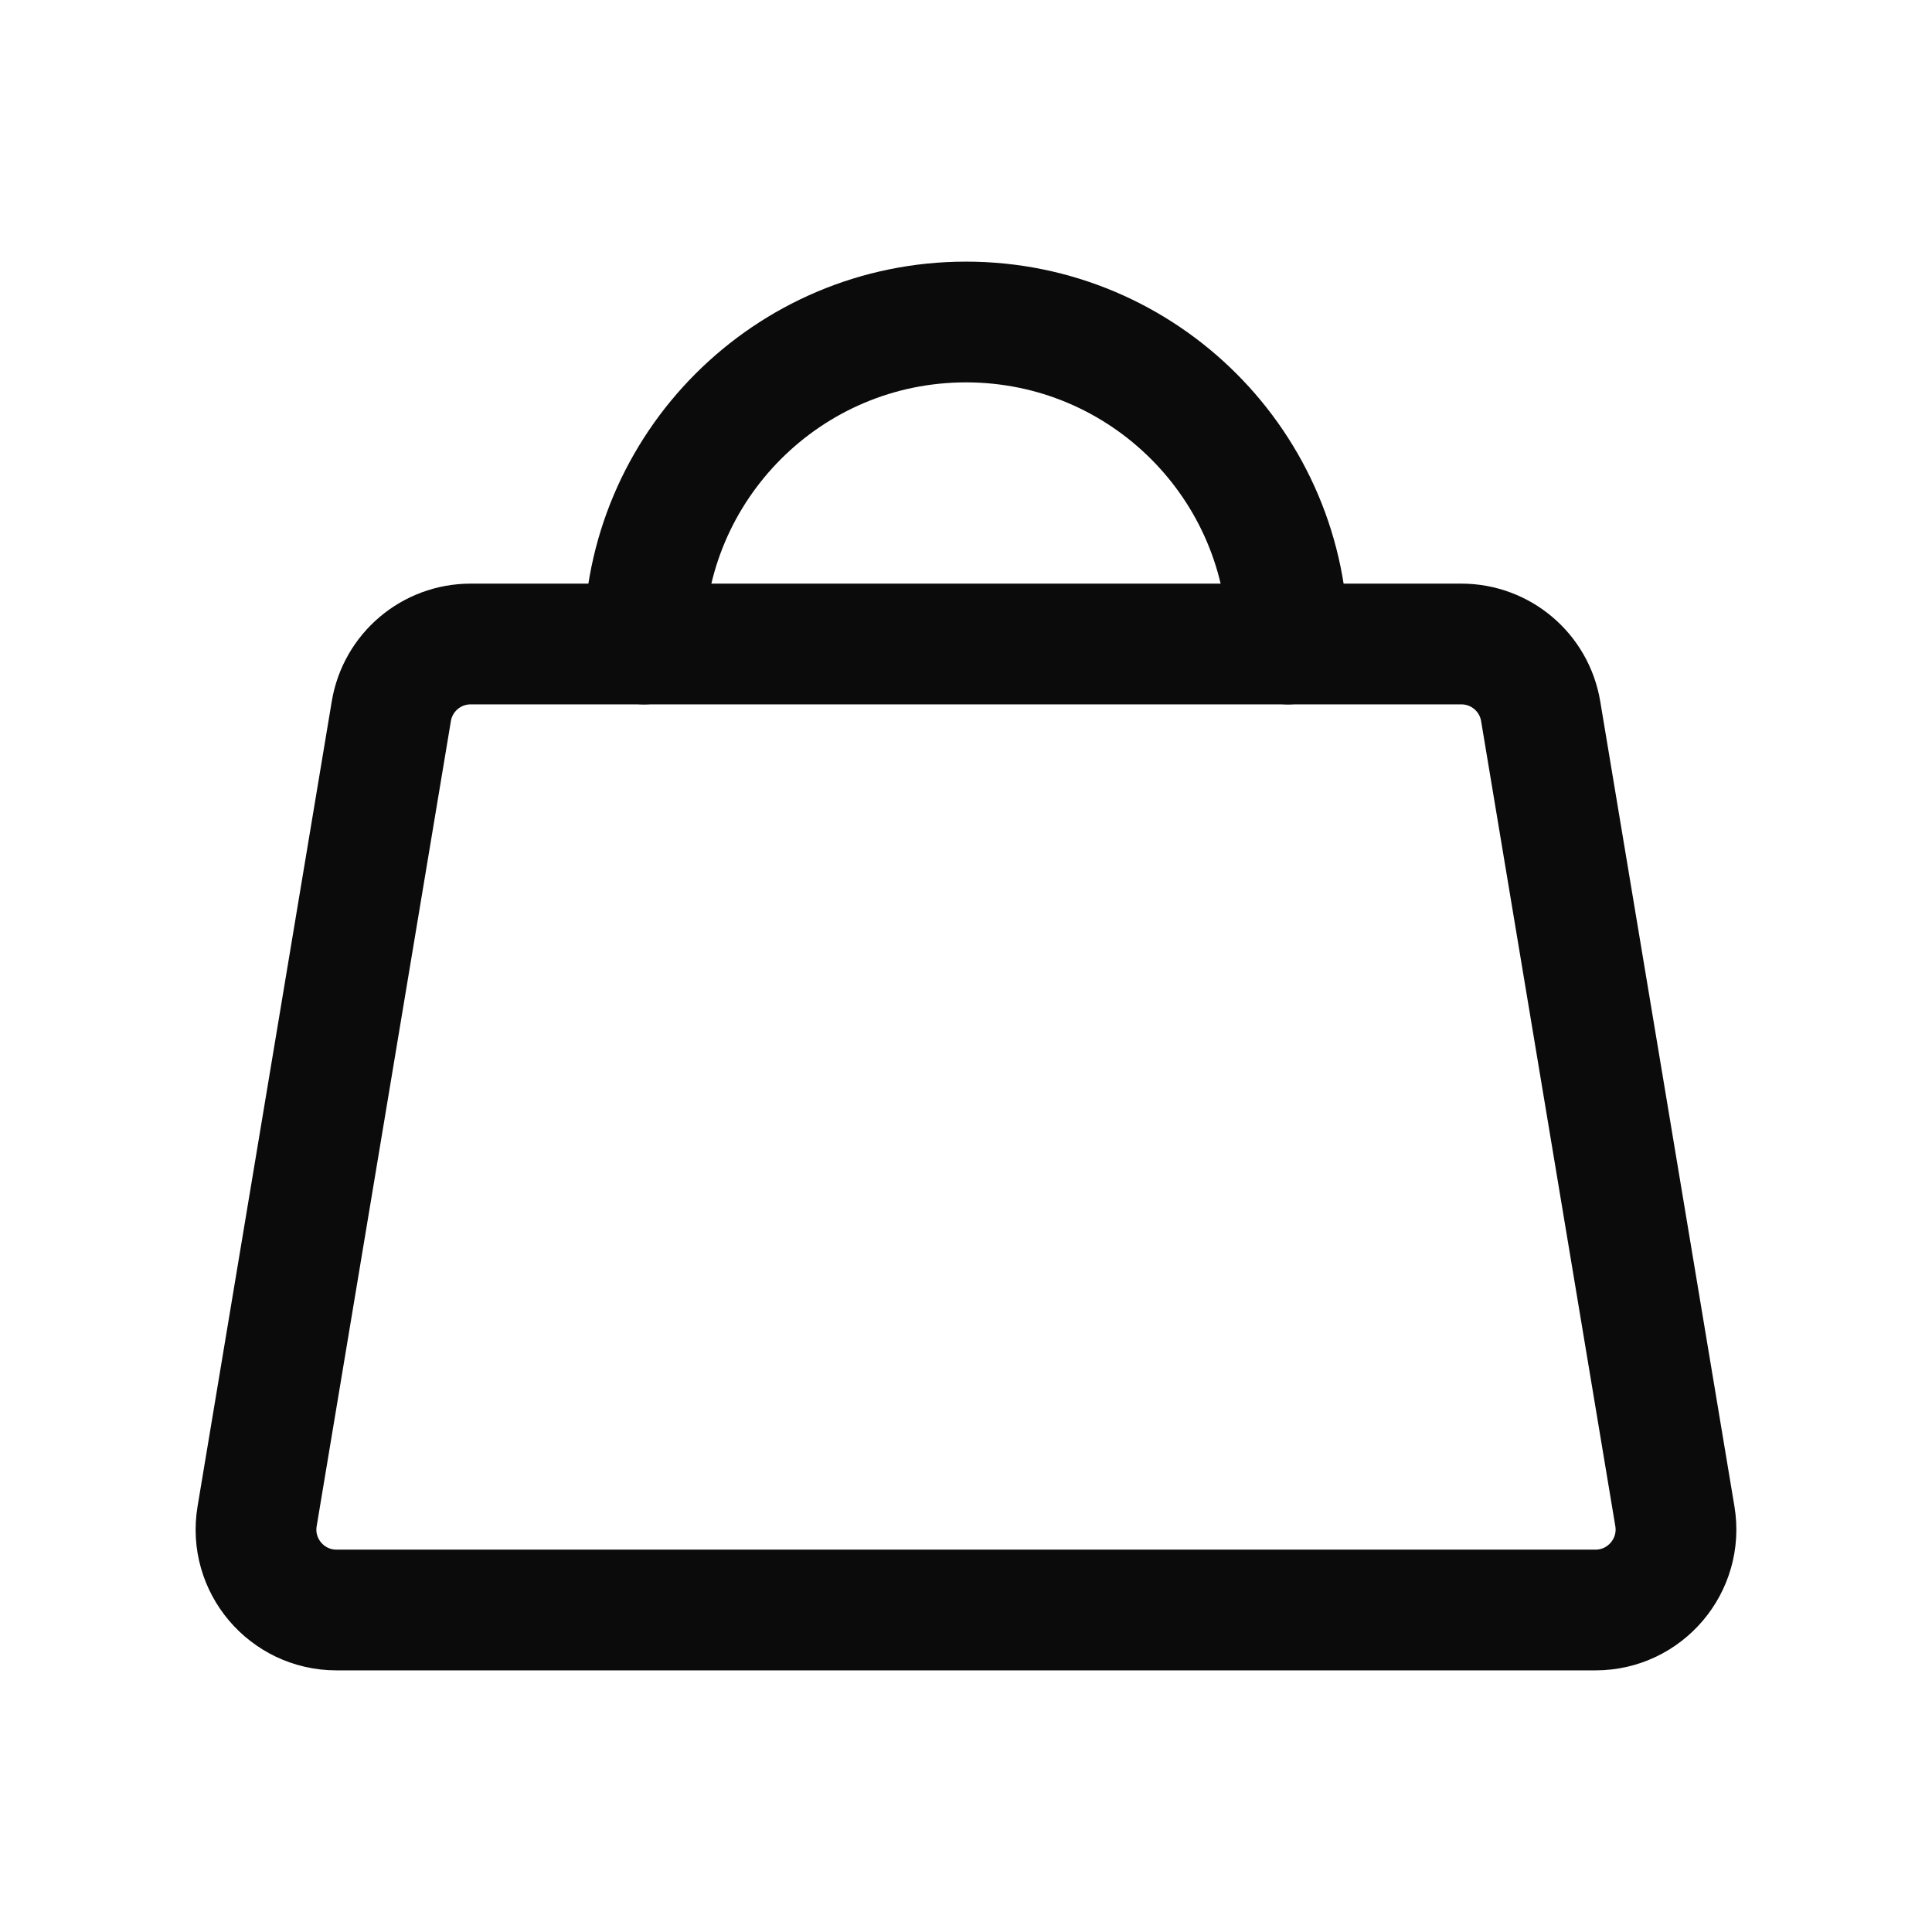 <?xml version="1.0" encoding="UTF-8"?> <svg xmlns="http://www.w3.org/2000/svg" width="24" height="24" viewBox="0 0 24 24" fill="none"><path d="M18.153 8H5.847C5.358 8 4.941 8.353 4.861 8.836L3.194 18.836C3.092 19.445 3.562 20 4.18 20H19.82C20.437 20 20.907 19.445 20.806 18.836L19.139 8.836C19.059 8.353 18.642 8 18.153 8Z" stroke="#0B0B0B" stroke-width="1.5" stroke-linecap="round" stroke-linejoin="round"></path><path d="M8 8C8 5.791 9.791 4 12 4C14.209 4 16 5.791 16 8" stroke="#0B0B0B" stroke-width="1.5" stroke-linecap="round" stroke-linejoin="round"></path></svg> 